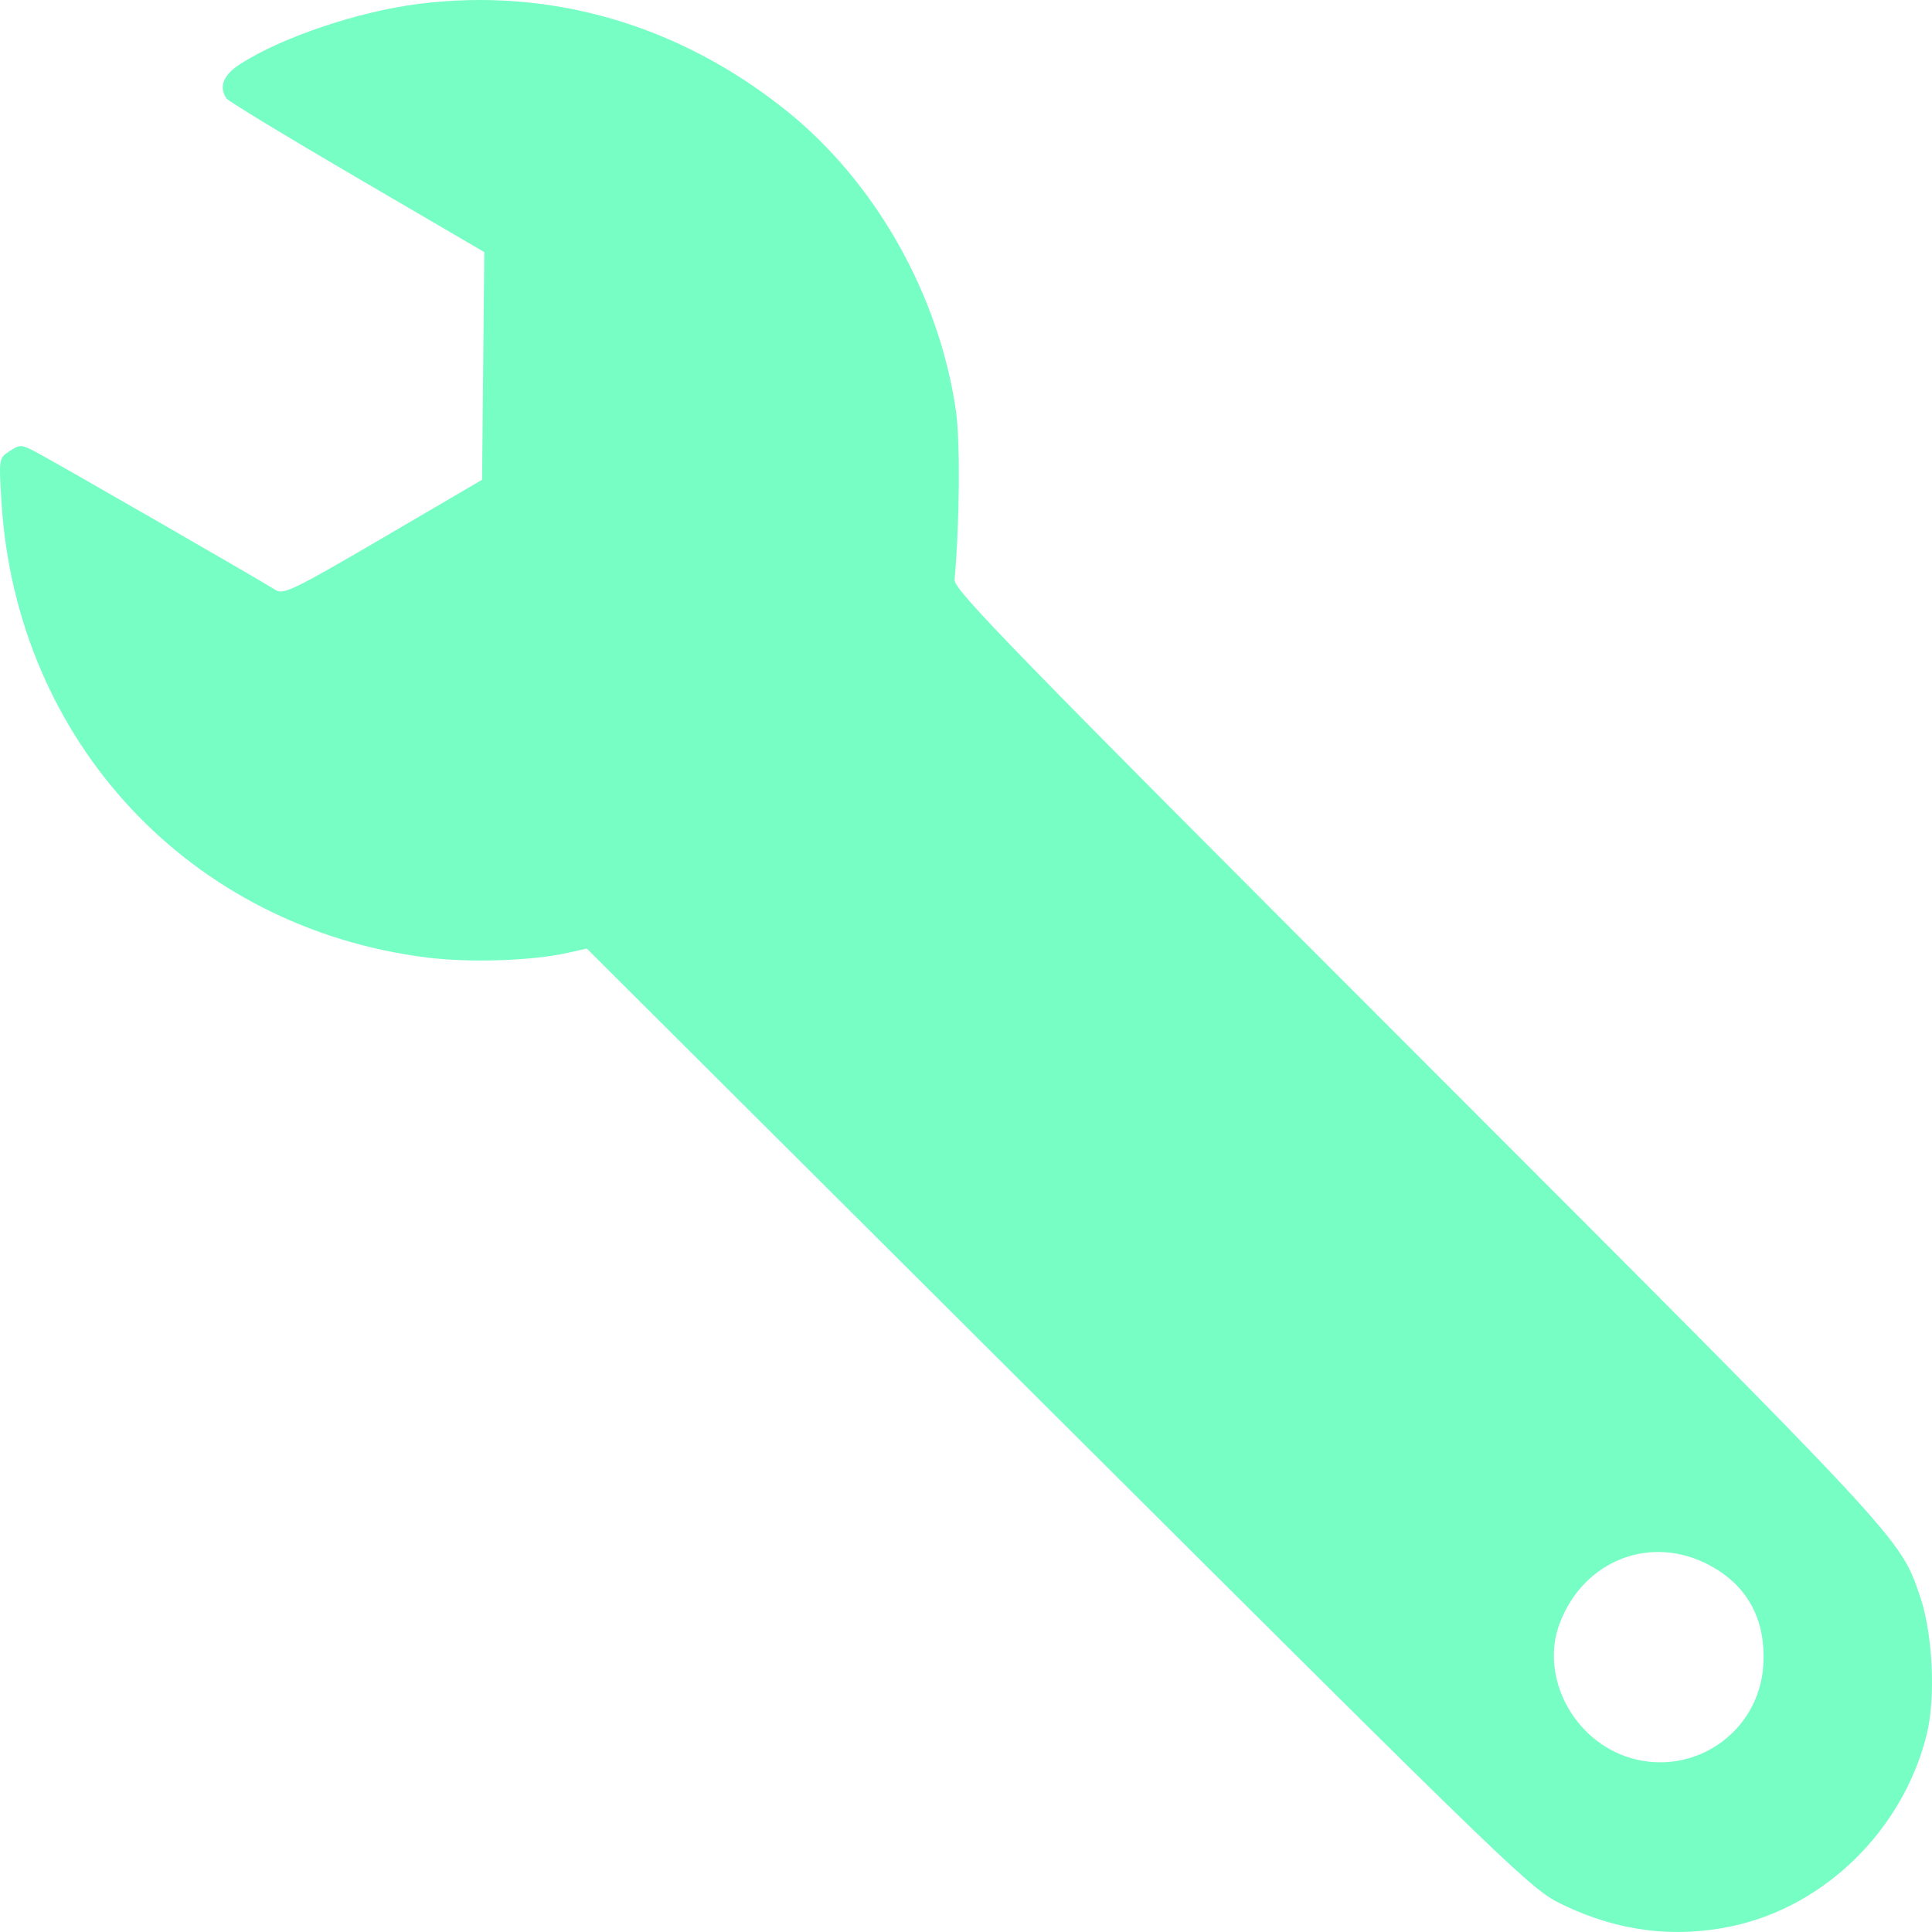 <?xml version="1.0" encoding="UTF-8"?> <svg xmlns="http://www.w3.org/2000/svg" width="400" height="400" viewBox="0 0 400 400" fill="none"> <path fill-rule="evenodd" clip-rule="evenodd" d="M86.732 0.796C74.274 2.368 58.636 7.611 49.905 13.145C46.264 15.452 45.246 17.874 46.867 20.374C47.219 20.917 59.38 28.299 73.889 36.778L100.27 52.194L100.039 75.765L99.807 99.336L79.33 111.318C60.967 122.062 58.672 123.183 57.103 122.175C54.15 120.278 10.214 94.996 7.128 93.418C4.408 92.027 4.089 92.025 1.989 93.399C-0.242 94.859 -0.247 94.893 0.304 103.893C3.344 153.497 39.362 192.085 88.371 198.243C97.245 199.359 110.141 198.93 117.543 197.274L121.492 196.391L219.169 293.754C314.619 388.897 316.999 391.19 323.497 394.326C334.951 399.852 346.585 401.337 358.574 398.801C377.824 394.729 393.953 378.885 398.883 359.204C400.808 351.523 400.176 338.234 397.517 330.482C393.342 318.305 394.56 319.616 293.381 218.384C209.838 134.797 197.458 122.083 197.637 120.052C198.693 108.087 198.822 91.241 197.906 84.971C194.393 60.916 181.21 37.641 162.71 22.832C140.534 5.078 113.94 -2.635 86.732 0.796ZM354.074 324.136C361.908 328.387 365.664 335.46 365.067 344.834C364.193 358.518 350.901 367.834 337.712 364.006C325.79 360.546 318.706 347.11 322.95 336.012C327.966 322.902 341.961 317.561 354.074 324.136Z" fill="#76FEC5"></path> </svg> 
